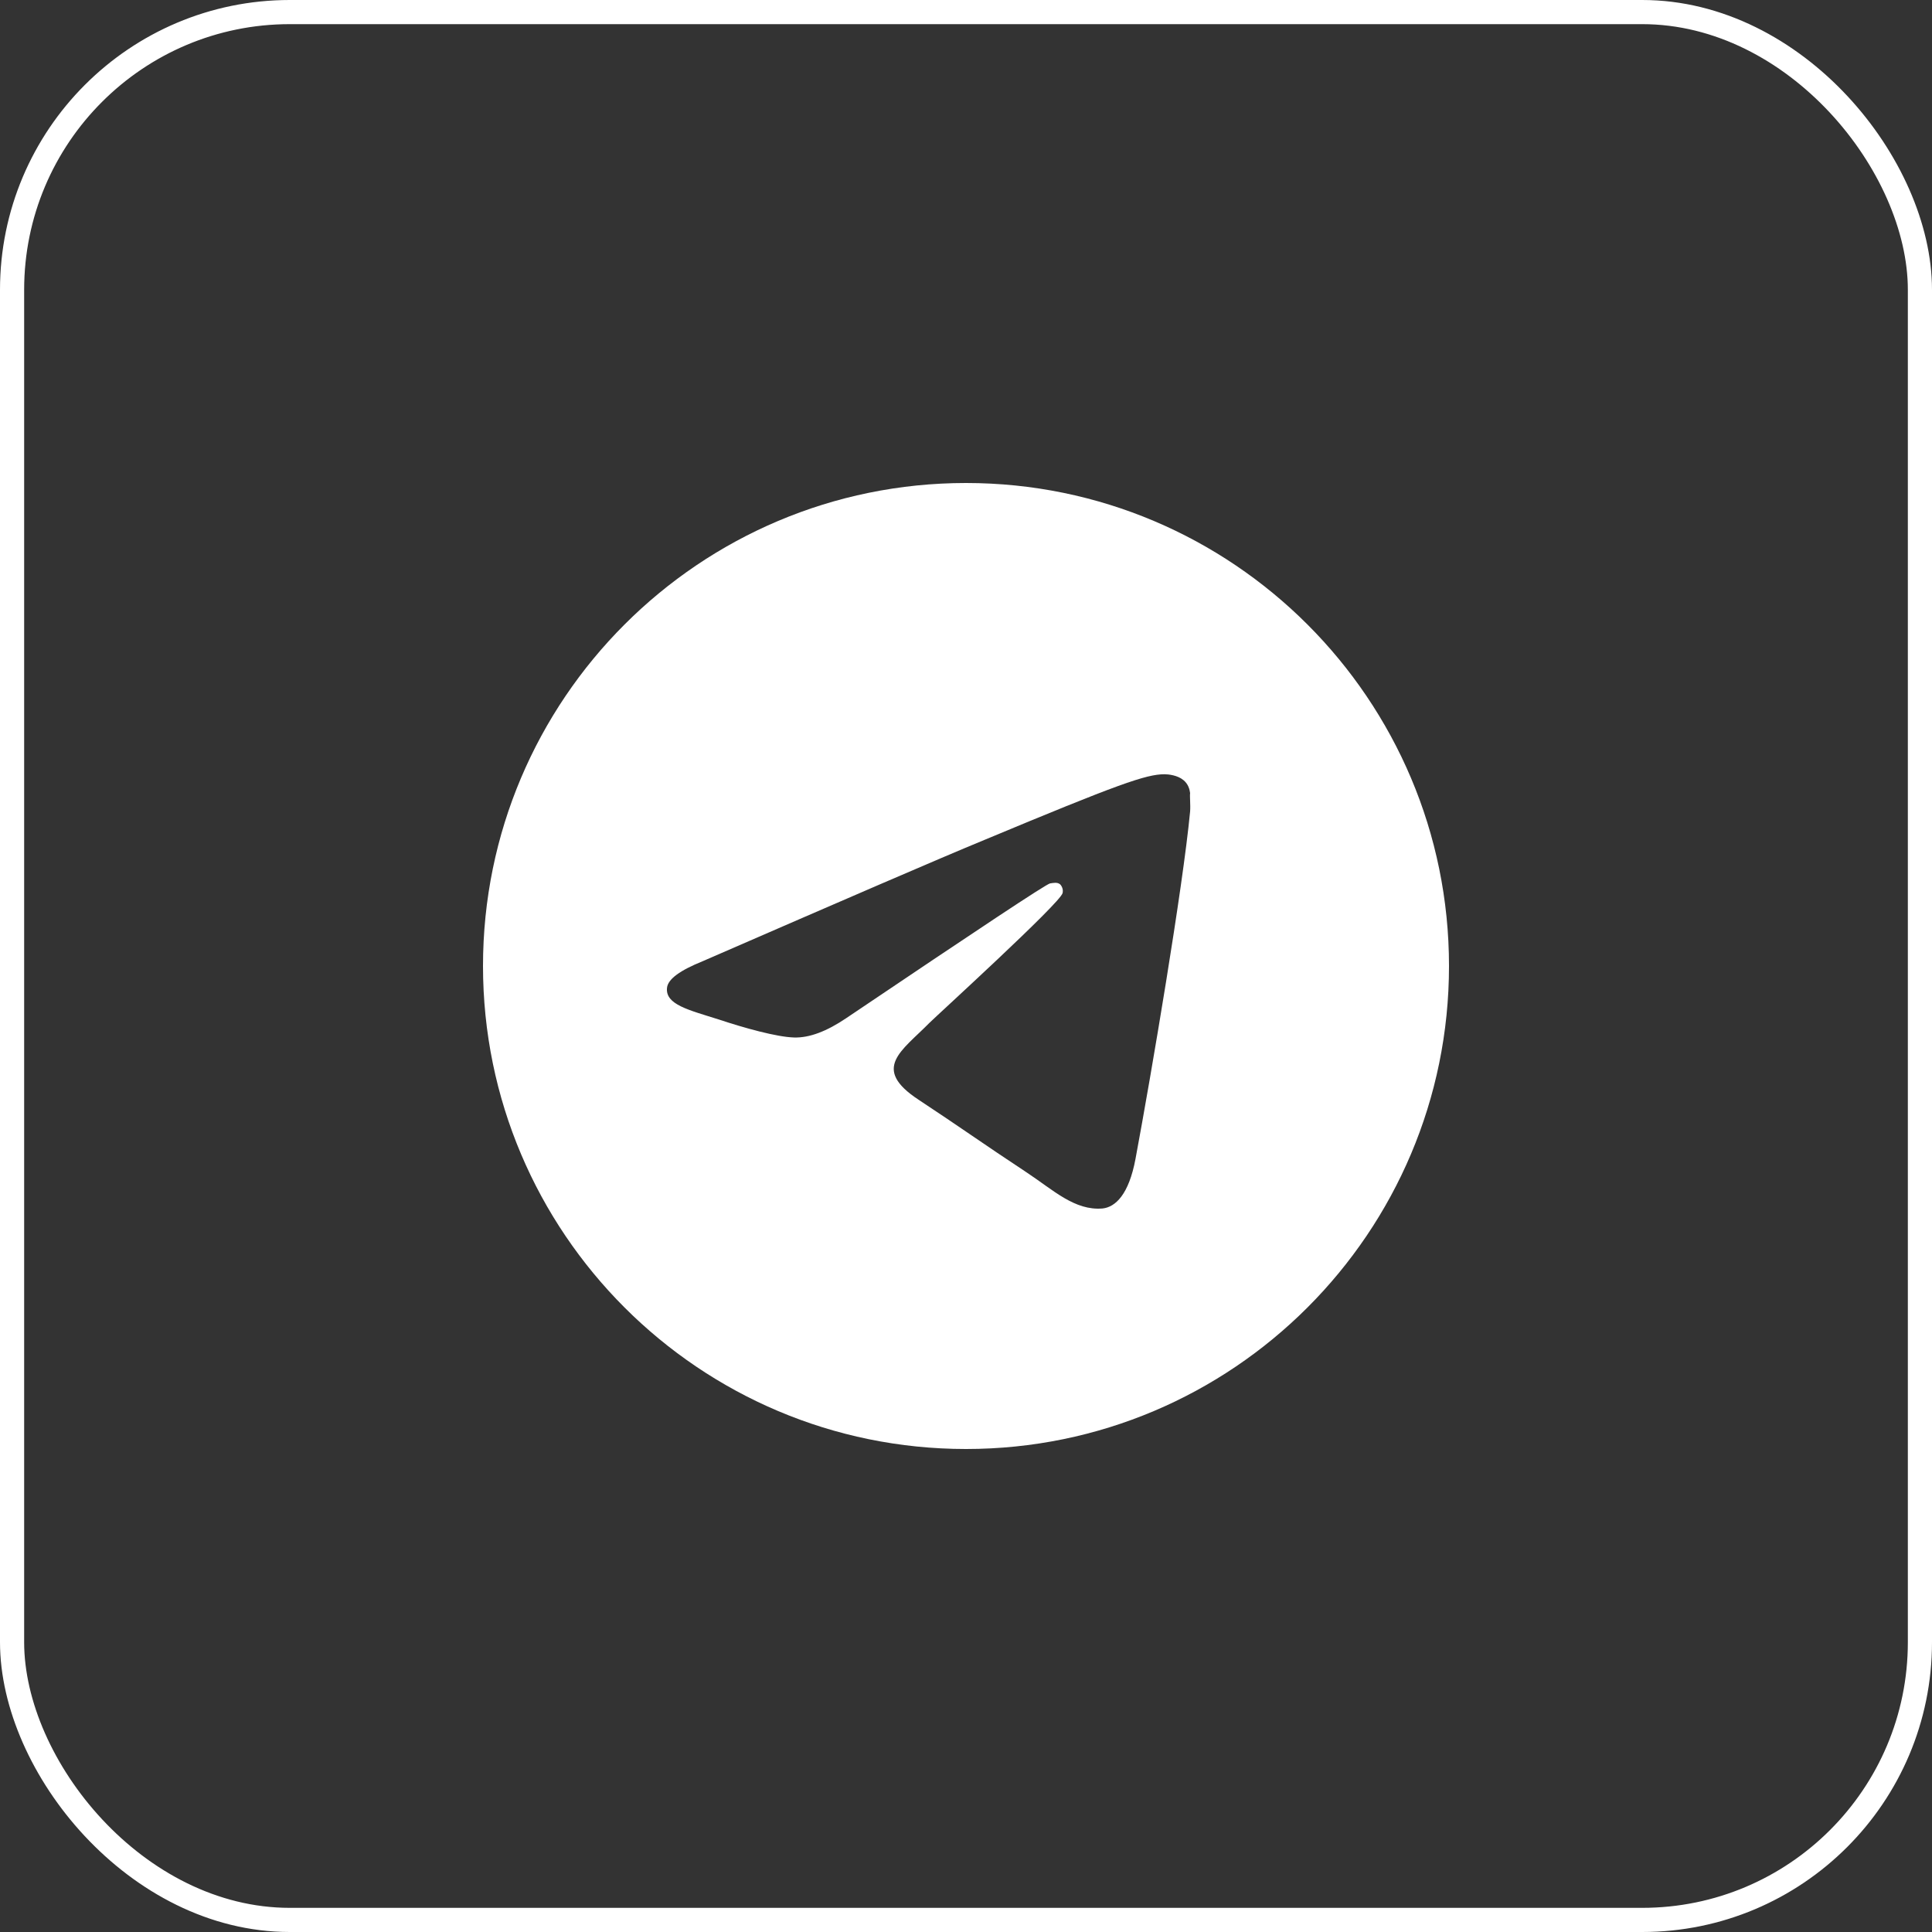 <?xml version="1.0" encoding="UTF-8"?> <svg xmlns="http://www.w3.org/2000/svg" width="24" height="24" viewBox="0 0 24 24" fill="none"><rect x="0" y="0" width="24" height="24" fill="#333333" stroke="none"/> <path d="M12 6C8.688 6 6 8.688 6 12C6 15.312 8.688 18 12 18C15.312 18 18 15.312 18 12C18 8.688 15.312 6 12 6ZM14.784 10.08C14.694 11.028 14.304 13.332 14.106 14.394C14.022 14.844 13.854 14.994 13.698 15.012C13.35 15.042 13.086 14.784 12.75 14.562C12.222 14.214 11.922 13.998 11.412 13.662C10.818 13.272 11.202 13.056 11.544 12.708C11.634 12.618 13.17 11.22 13.2 11.094C13.204 11.075 13.204 11.055 13.198 11.036C13.193 11.018 13.183 11 13.17 10.986C13.134 10.956 13.086 10.968 13.044 10.974C12.99 10.986 12.15 11.544 10.512 12.648C10.272 12.81 10.056 12.894 9.864 12.888C9.648 12.882 9.24 12.768 8.934 12.666C8.556 12.546 8.262 12.48 8.286 12.27C8.298 12.162 8.448 12.054 8.73 11.94C10.482 11.178 11.646 10.674 12.228 10.434C13.896 9.738 14.238 9.618 14.466 9.618C14.514 9.618 14.628 9.63 14.7 9.69C14.76 9.738 14.778 9.804 14.784 9.852C14.778 9.888 14.79 9.996 14.784 10.08Z" fill="white"></path> <rect x="0.15" y="0.15" width="23.7" height="23.7" rx="3.45" stroke="white" stroke-width="0.3"></rect> </svg> 